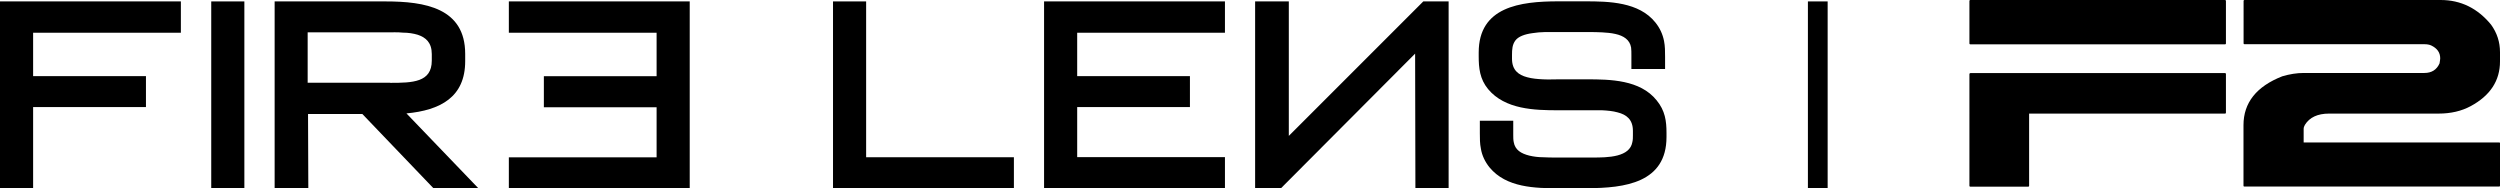 <svg xmlns="http://www.w3.org/2000/svg" id="Layer_1" version="1.1" viewBox="0 0 263.44 19.85">
  <!-- Generator: Adobe Illustrator 29.5.1, SVG Export Plug-In . SVG Version: 2.1.0 Build 141)  -->
  <g>
    <g>
      <g>
        <path d="M15.38,8.01v3.27H3.49v8.56H0V.15h19.06v3.3H3.49v4.57h11.88Z"/>
        <path d="M25.75.15v19.7h-3.49V.15h3.49Z"/>
        <path d="M40.63.15c4.15,0,8.39.69,8.39,5.53v.77c0,3.8-2.64,5.17-6.19,5.5l7.59,7.9h-4.73l-7.51-7.84h-5.72l.03,7.84h-3.55V.15h11.69ZM41.13,8.73c2.34,0,4.37-.05,4.37-2.34v-.69c0-1.21-.63-1.76-1.49-2.04-.47-.14-.99-.22-1.54-.22-.58-.06-1.16-.03-1.71-.03h-8.34v5.31h8.69Z"/>
        <path d="M69.19,8.01V3.45s-15.57,0-15.57,0V.15h19.06v19.7h-19.06v-3.27h15.57s0-5.28,0-5.28h-11.88v-3.27h11.88Z"/>
      </g>
      <g>
        <path d="M87.78,19.84V.15h3.49v16.42h15.57v3.27h-19.06Z"/>
        <path d="M125.39,8.01v3.27h-11.88v5.28h15.57v3.27h-19.06V.15h19.06v3.3h-15.57v4.57h11.88Z"/>
        <path d="M149.15,19.84l-.03-14.19-14.14,14.19h-2.72V.15h3.55v14.17S149.98.15,149.98.15h2.67v19.7h-3.49Z"/>
        <path d="M164.28,19.84c-2.5,0-5.56-.06-7.32-2.2-.47-.58-.8-1.27-.91-1.98-.11-.52-.11-1.07-.11-1.62v-1.32h3.52v1.51c0,.25,0,.5.05.74.14.83.77,1.21,1.65,1.43.47.11.96.17,1.43.17.5.03.96.03,1.38.03h3.8c.83,0,1.82,0,2.67-.22.83-.22,1.43-.63,1.57-1.4.06-.25.06-.47.06-.72v-.47c0-1.18-.66-1.71-1.62-1.95-.5-.14-1.05-.19-1.62-.22h-4.62c-2.5,0-5.61-.08-7.4-2.23-.88-1.07-.99-2.23-.99-3.47v-.39c0-4.81,4.35-5.39,8.39-5.39h2.83c2.48,0,5.67.06,7.4,2.23.47.58.77,1.24.91,1.95.11.55.11,1.1.11,1.68v1.27h-3.55v-1.46c0-.28,0-.55-.03-.8-.14-.83-.8-1.24-1.65-1.43-.47-.11-.94-.14-1.4-.17-.5-.03-.96-.03-1.38-.03h-3.63c-.61,0-1.49-.03-2.31.11-.85.11-1.51.36-1.82.77-.33.44-.36.94-.36,1.54v.39c0,1.21.69,1.71,1.6,1.95.5.14,1.07.19,1.65.22.58.03,1.16,0,1.71,0h2.92c2.48,0,5.61.05,7.35,2.2.91,1.1,1.05,2.2,1.05,3.44v.44c0,4.81-4.37,5.39-8.39,5.39h-2.92Z"/>
      </g>
    </g>
    <rect x="190.51" y=".15" width="2.08" height="19.7"/>
  </g>
  <g>
    <path d="M207.62,0h26.85c.06.01.09.04.09.09v4.49c0,.06-.03.09-.09.09h-26.85c-.06,0-.09-.03-.09-.09V.09c.01-.06.04-.09.09-.09ZM207.62,7.7h26.85c.06.01.09.04.09.09v4.09c0,.06-.03.09-.09.09h-20.65v7.61c0,.06-.03.09-.09.09h-6.11c-.06,0-.09-.03-.09-.09V7.8c.01-.06.04-.09.09-.09Z"/>
    <path d="M236.49,0h20.69c2.13,0,3.9.87,5.32,2.6.62.86.94,1.82.94,2.9v.97c0,2.03-1.03,3.6-3.08,4.71-.98.53-2.11.79-3.39.79h-11.54c-1.21,0-2.06.4-2.55,1.19-.09.15-.13.29-.13.44v1.41h20.6c.06,0,.09.02.09.07v4.49c0,.06-.03.09-.09.09h-26.85c-.06,0-.09-.03-.09-.09v-6.38c0-2.36,1.36-4.08,4.09-5.15.78-.23,1.53-.35,2.26-.35h12.71c.77,0,1.3-.34,1.6-1.01.05-.29.07-.47.07-.53,0-.61-.32-1.06-.95-1.36-.2-.09-.43-.13-.72-.13h-18.96c-.06,0-.09-.03-.09-.09V.09c.01-.06.04-.09.09-.09Z"/>
  </g>
</svg>